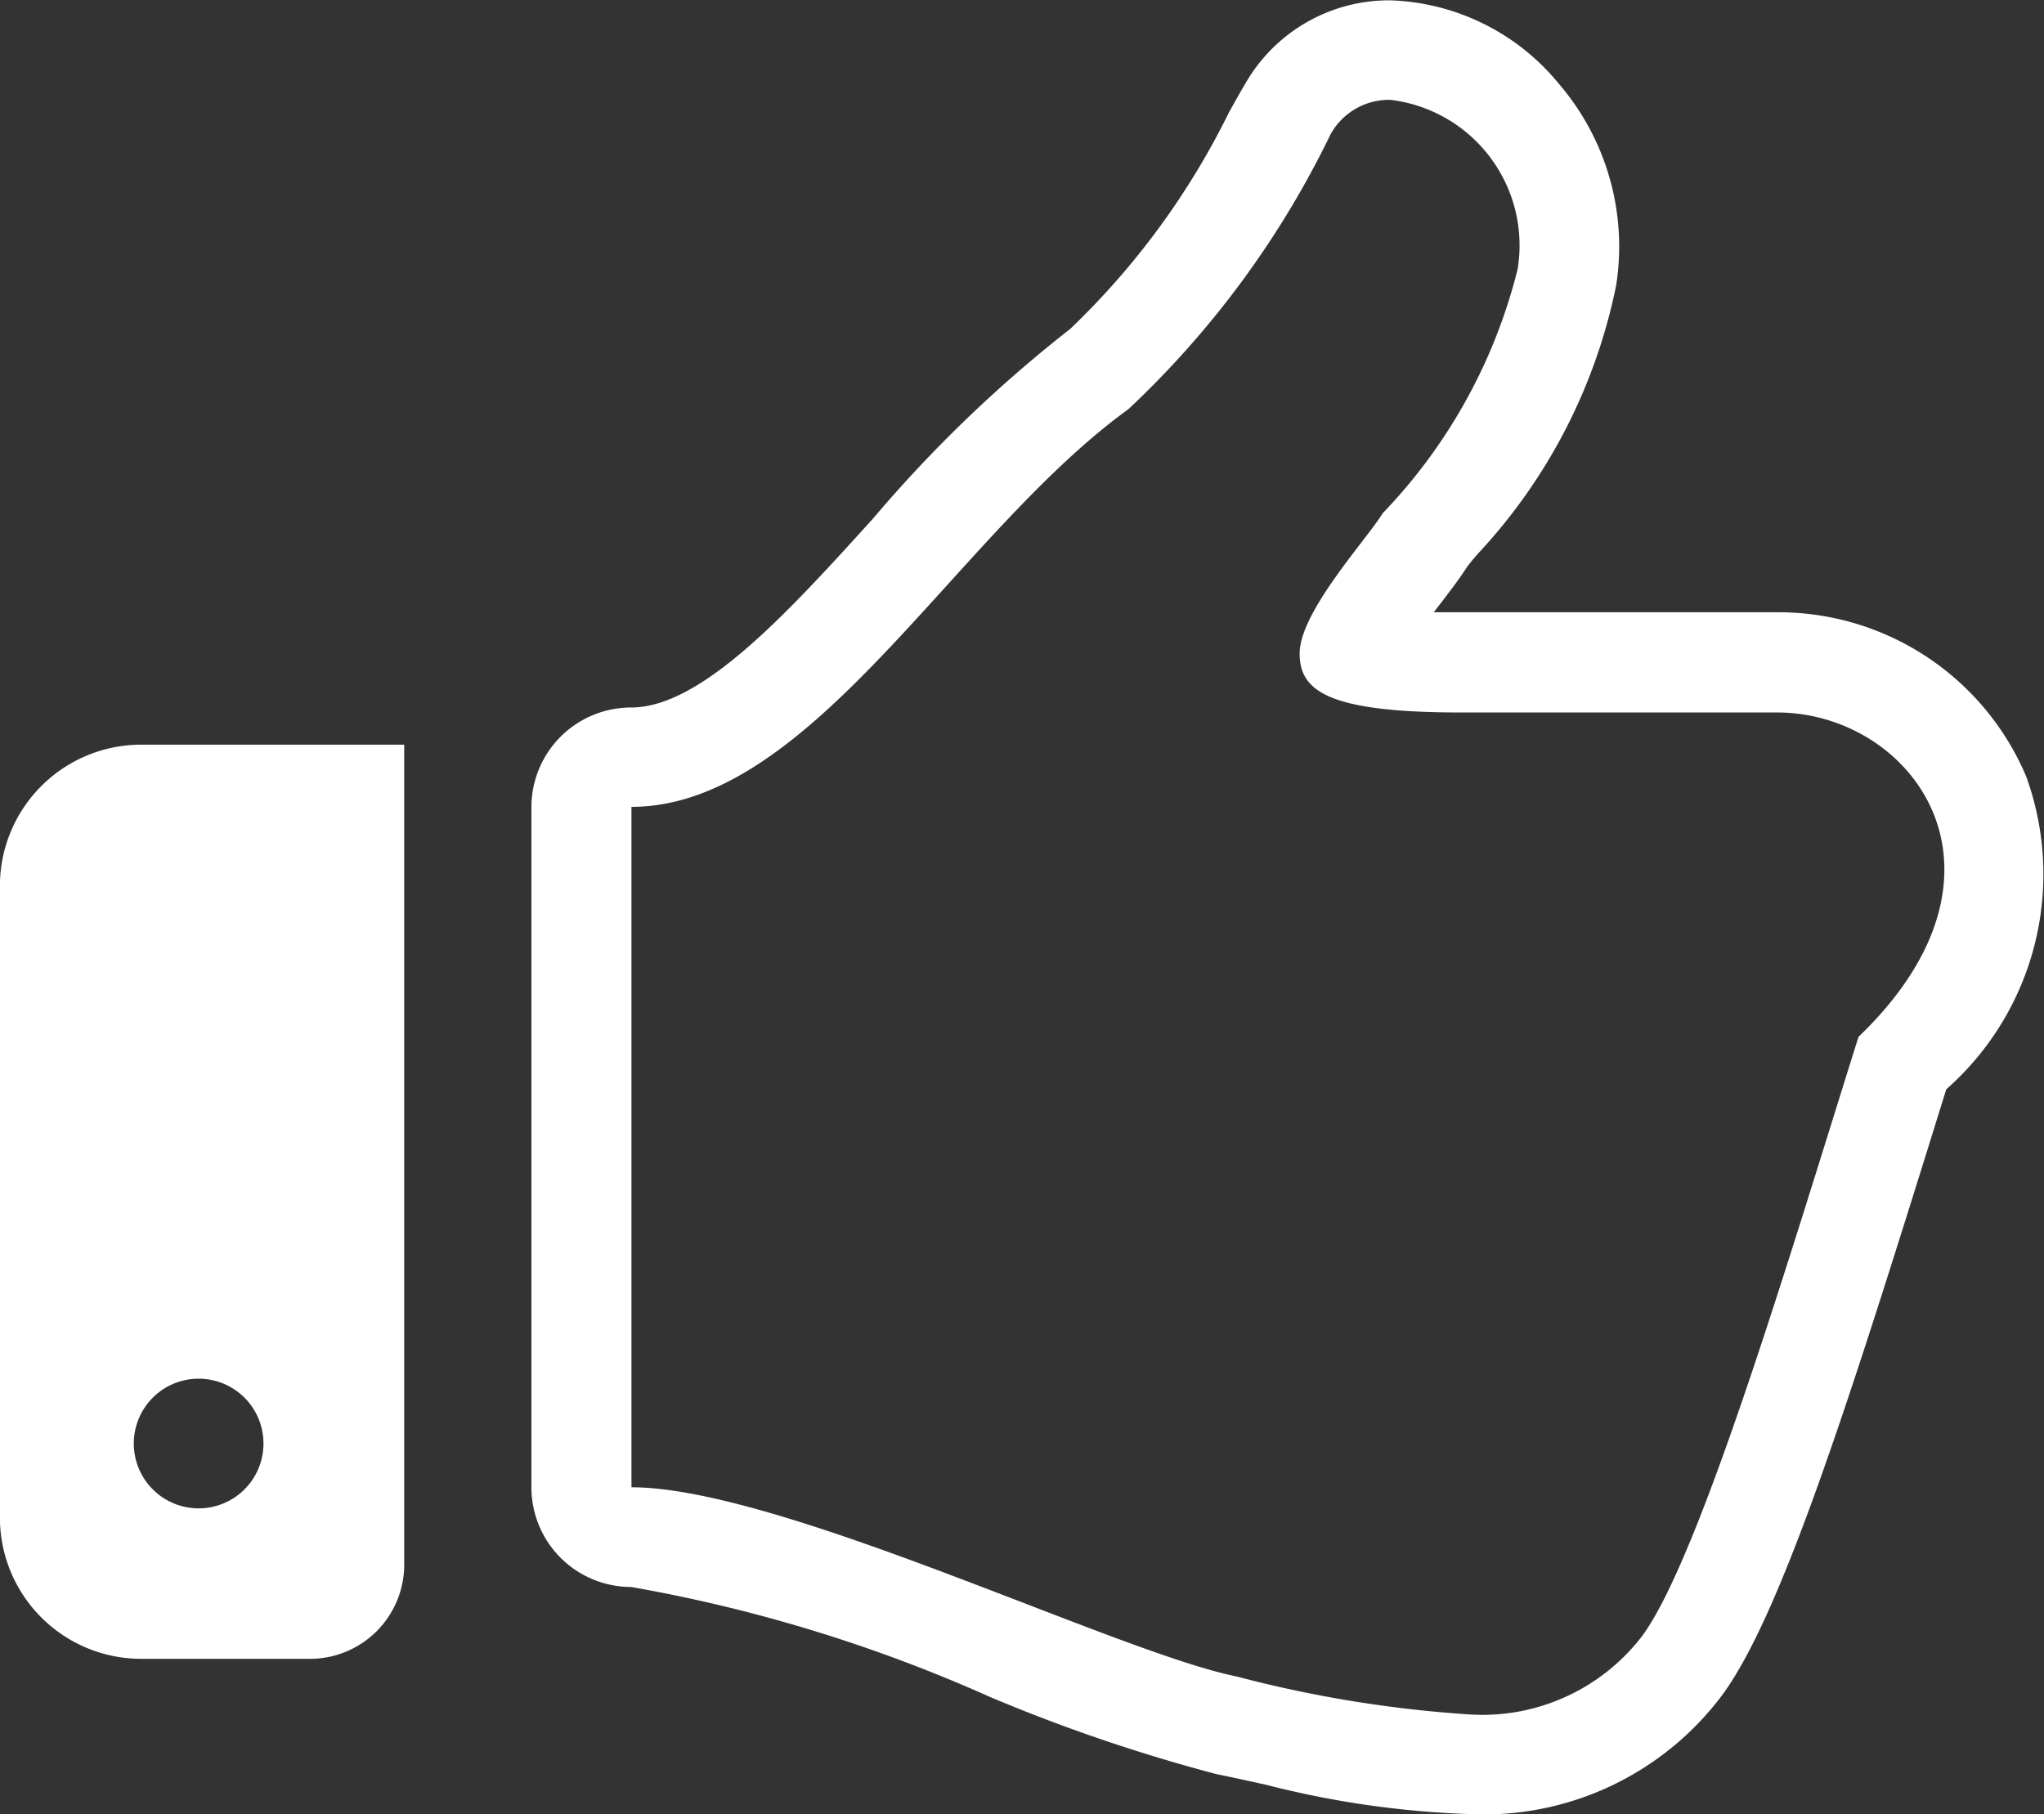 <svg xmlns="http://www.w3.org/2000/svg" width="23.863" height="21.184" viewBox="0 0 23.863 21.184">
  <rect x="0" y="0" width="23.863" height="21.184" fill="#333333" stroke="none"/>
  <g id="イイネの手のフリーアイコン" transform="translate(-0.001 -28.734)">
    <path id="パス_2" data-name="パス 2" d="M150.62,37.8a3.14,3.14,0,0,0-2.911-1.917h-3.691c-.117,0-.221,0-.315,0l.078-.1c.127-.166.229-.3.31-.428.032-.043.079-.1.133-.161a6.468,6.468,0,0,0,1.609-3.128,2.917,2.917,0,0,0-.669-2.354,2.653,2.653,0,0,0-1.963-.974,1.934,1.934,0,0,0-1.7.977c-.054.09-.118.205-.192.339a8.975,8.975,0,0,1-1.849,2.52,15.639,15.639,0,0,0-2.3,2.212c-.985,1.087-2,2.209-2.827,2.209a1.164,1.164,0,0,0-1.164,1.164V46.1a1.164,1.164,0,0,0,1.164,1.164,17.771,17.771,0,0,1,4.194,1.286,19.792,19.792,0,0,0,2.643.9c.186.037.377.08.574.123a11.012,11.012,0,0,0,2.355.342,3.477,3.477,0,0,0,2.973-1.39c.662-.9,1.418-3.23,2.415-6.429.068-.219.135-.435.2-.643A3.347,3.347,0,0,0,150.62,37.8Zm-1.956,3.036c-.794,2.525-1.851,6.083-2.527,7a2.349,2.349,0,0,1-2.035.915,14.289,14.289,0,0,1-2.7-.442c-1.393-.279-5.329-2.209-7.065-2.209V38.155c2.108,0,3.781-3.181,5.8-4.642A10.919,10.919,0,0,0,142.5,30.3a.779.779,0,0,1,.7-.4,1.711,1.711,0,0,1,1.482,1.98,6.306,6.306,0,0,1-1.575,2.847c-.181.3-.969,1.151-.969,1.636,0,.425.3.69,1.878.69h3.691C149.286,37.05,150.677,38.905,148.664,40.839Z" transform="translate(-126.964 0)" fill="#fff"/>
    <path id="パス_3" data-name="パス 3" d="M0,216.978v7.374A1.65,1.65,0,0,0,1.651,226H3.62a1.1,1.1,0,0,0,1.1-1.1v-9.574H1.651A1.65,1.65,0,0,0,0,216.978Zm2.321,5.751a.757.757,0,1,1-.758.757A.757.757,0,0,1,2.322,222.729Z" transform="translate(0 -177.897)" fill="#fff"/>
  </g>
</svg>
